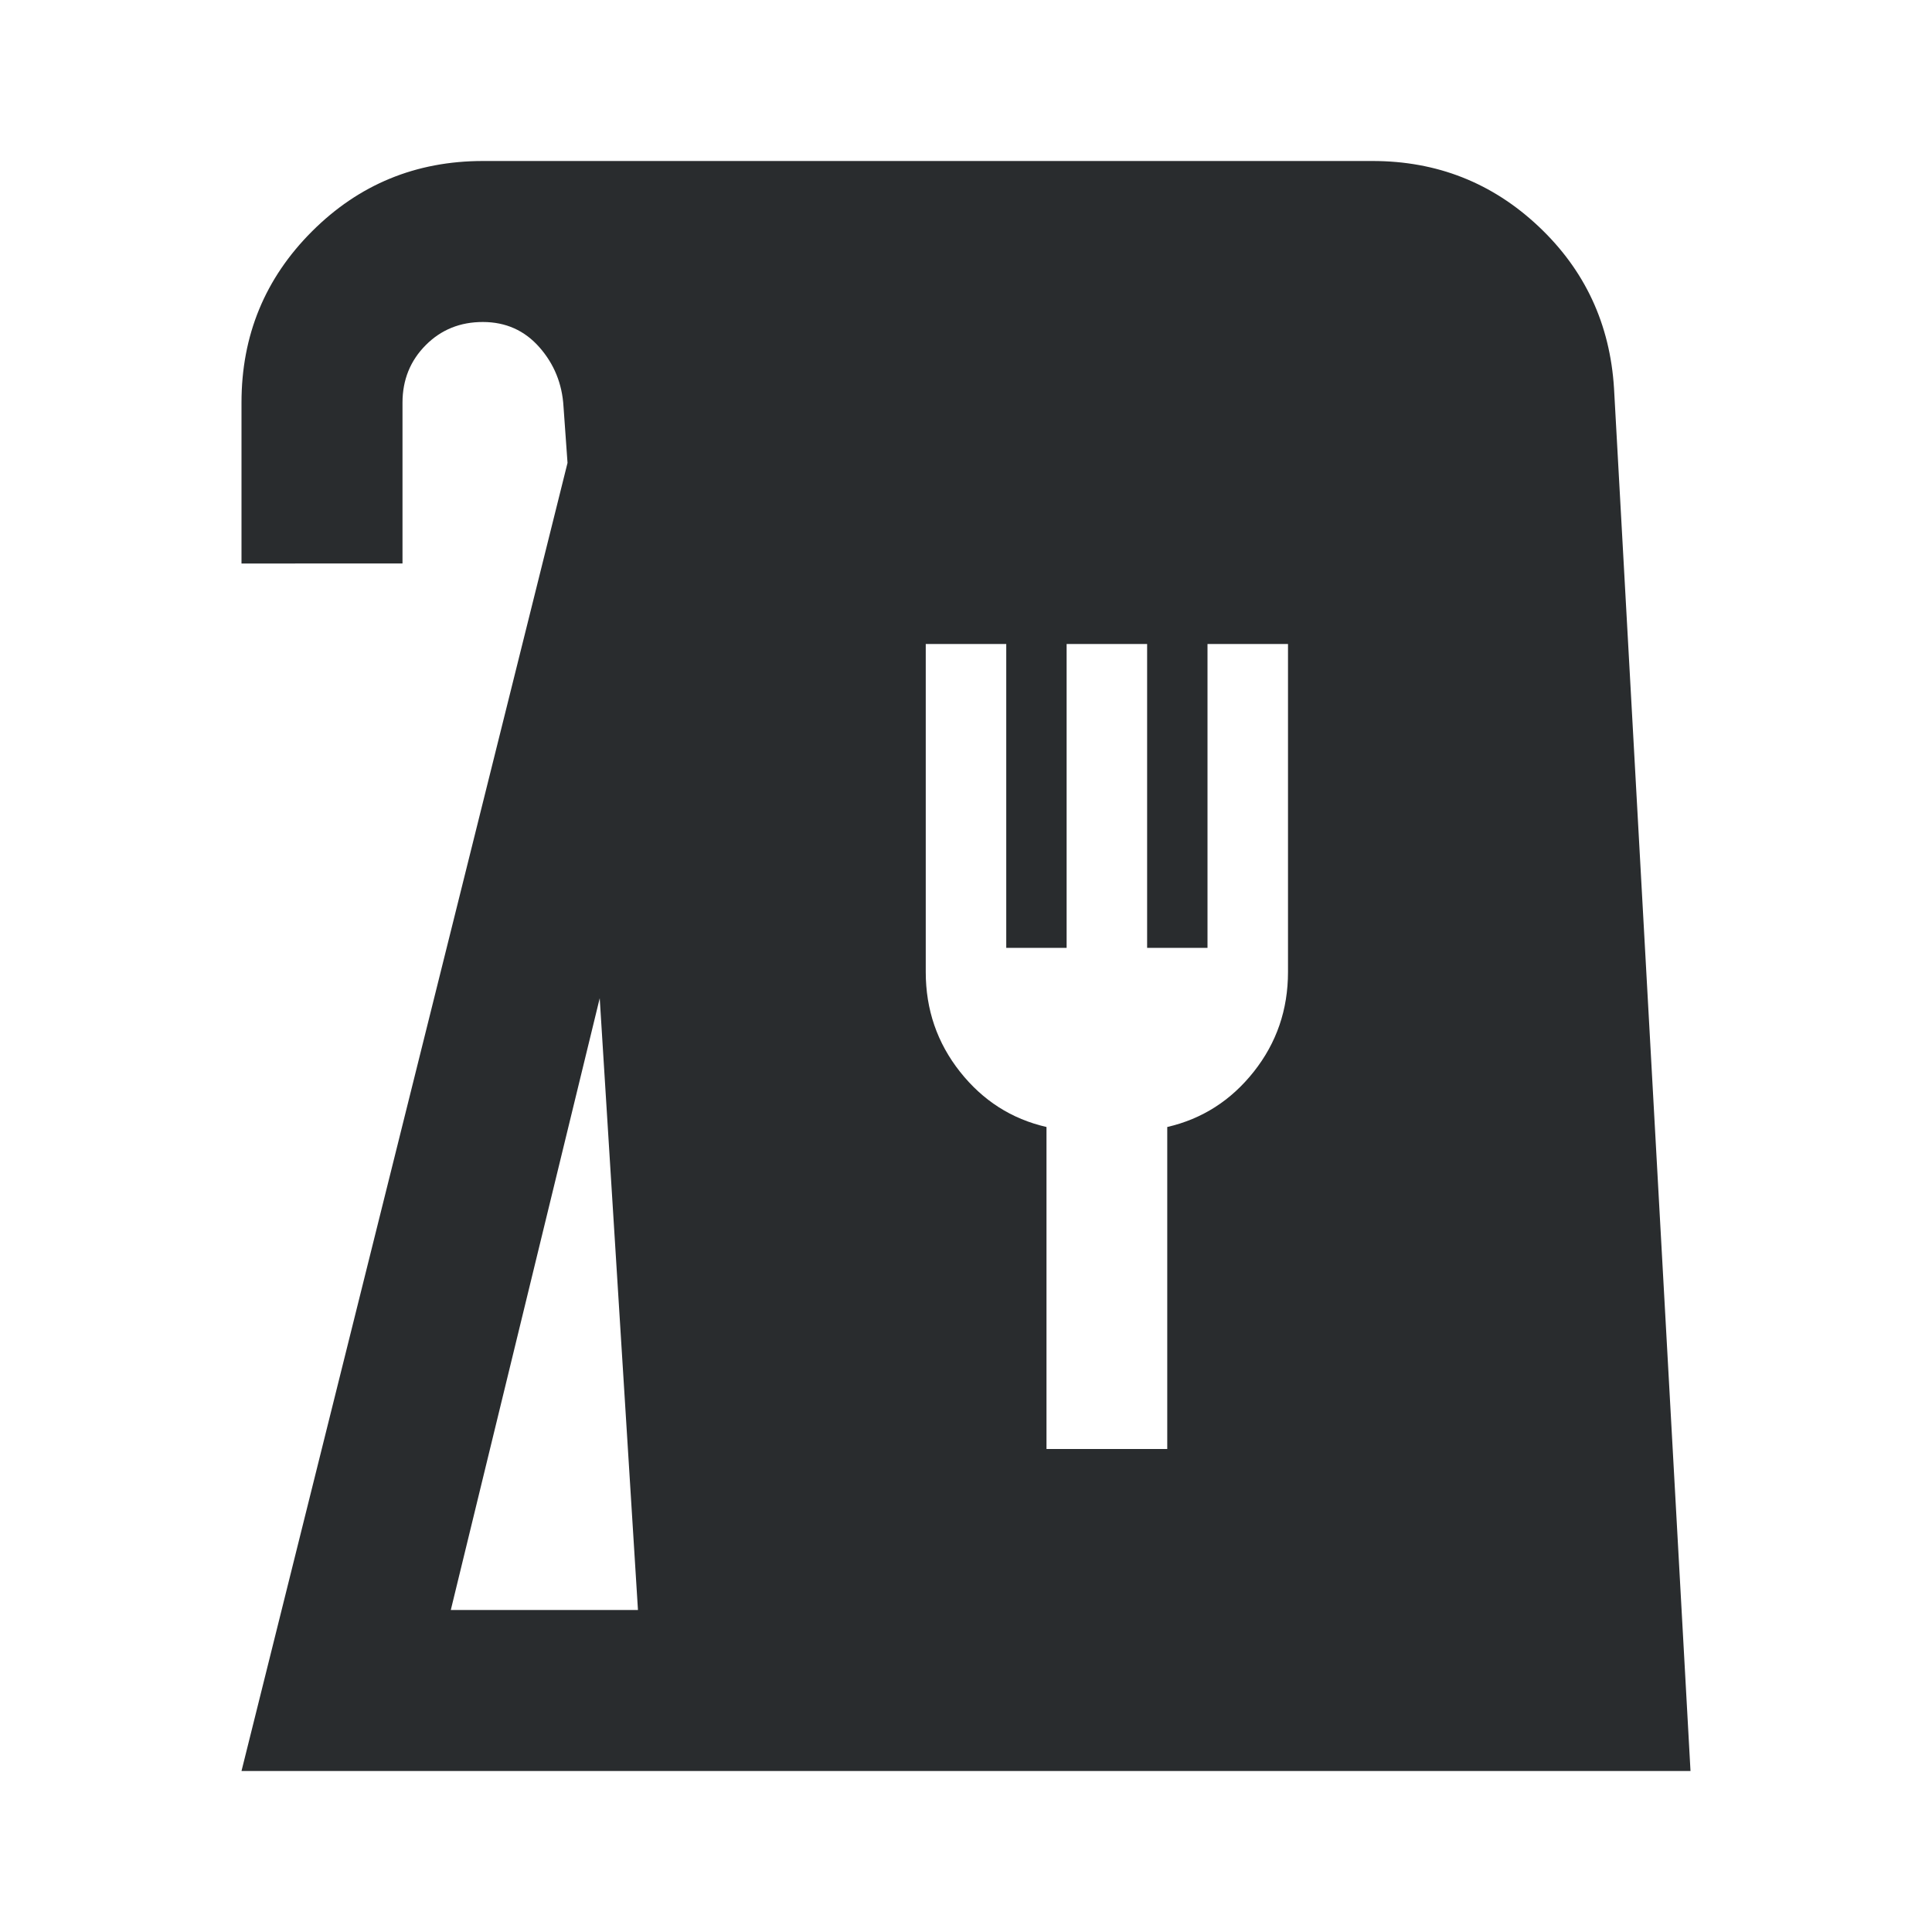 <svg xmlns="http://www.w3.org/2000/svg" width="128" height="128" viewBox="0 0 24 24"><path fill="#292C2E" d="M3 22L7.05 5.75L7 5.05q-.025-.425-.3-.737T6 4t-.712.288T5 5v2H3V5q0-1.25.875-2.125T6 2h11.05q1.2 0 2.063.813t.937 2.012L21 22zm2.6-2h2.325l-.475-7.6zm7.4-2h1.5v-4q.65-.15 1.075-.687T16 12.075V8h-1v3.775h-.75V8h-1v3.775h-.75V8h-1v4.075q0 .7.425 1.238T13 14z"/></svg>